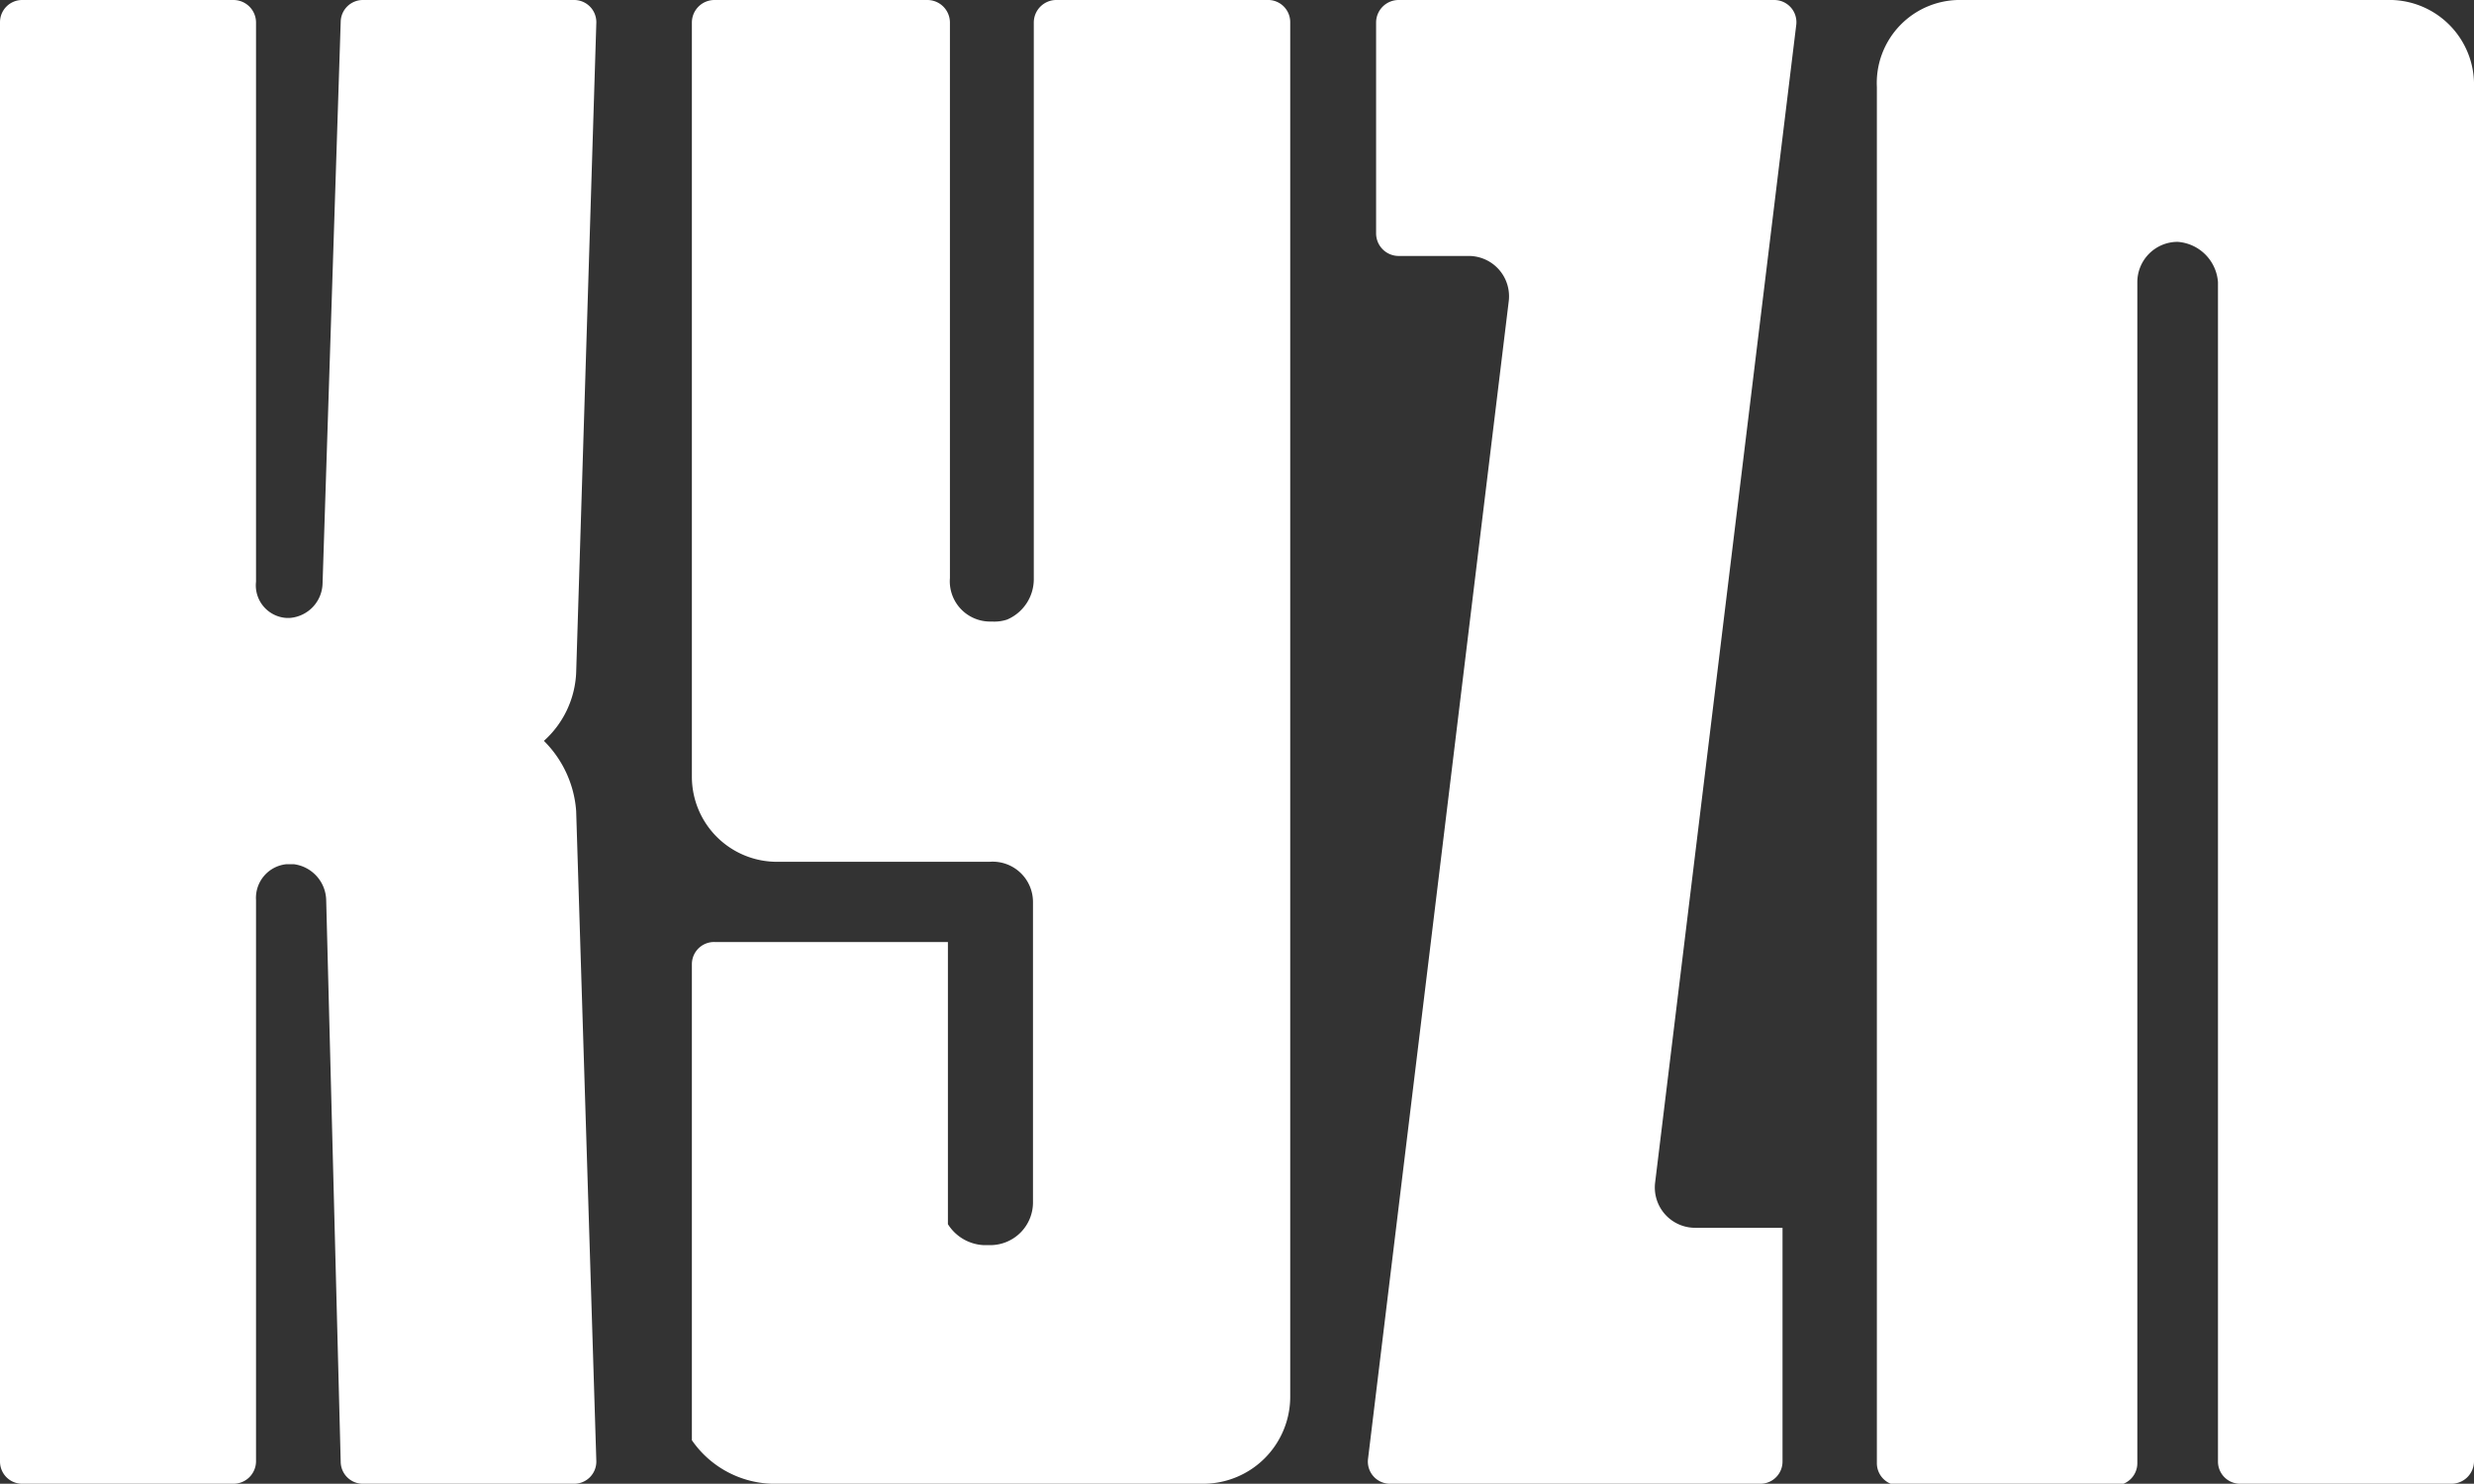 <?xml version="1.0" encoding="UTF-8"?> <svg xmlns="http://www.w3.org/2000/svg" viewBox="0 0 61.36 36.81"><rect x="0" y="0" width="61.36" height="36.81" fill="#333333" stroke="none"/><defs><style>.cls-1{fill:#fff;}</style></defs><g id="Layer_2" data-name="Layer 2"><g id="Layer_1-2" data-name="Layer 1"><path class="cls-1" d="M7.29,21.44H7.1a.84.84,0,0,0-.75.89V36.26a.56.56,0,0,1-.56.55H.55A.55.55,0,0,1,0,36.26V.55A.55.55,0,0,1,.55,0H5.79a.56.56,0,0,1,.56.55V14.43a.81.81,0,0,0,.75.9h.09A.88.88,0,0,0,8,14.48L8.45.54A.55.55,0,0,1,9,0h5.24a.55.55,0,0,1,.55.57l-.5,16.12a2.41,2.41,0,0,1-.8,1.69,2.73,2.73,0,0,1,.8,1.74l.5,16.12a.55.55,0,0,1-.55.57H9a.55.55,0,0,1-.55-.54L8.09,22.33A.92.92,0,0,0,7.29,21.44Z"></path><path class="cls-1" d="M17.16,35.73V23.92a.55.55,0,0,1,.56-.55h5.79v7a1.11,1.11,0,0,0,.89.52h.14a1.06,1.06,0,0,0,1.08-1.08V22.38a1,1,0,0,0-1.08-1H19.28a2.11,2.11,0,0,1-2.12-2.11V.55A.56.56,0,0,1,17.72,0H23a.56.56,0,0,1,.56.55V14.34a1,1,0,0,0,1,1.08h.05a1,1,0,0,0,.37-.05,1.09,1.09,0,0,0,.66-1V.55A.56.56,0,0,1,26.18,0h5.24A.55.55,0,0,1,32,.55v34.1a2.16,2.16,0,0,1-2.16,2.16H19.28A2.5,2.5,0,0,1,17.16,35.73Z"></path><path class="cls-1" d="M36.44,6.35H34.69a.56.56,0,0,1-.56-.56V.55A.56.56,0,0,1,34.69,0H44a.55.55,0,0,1,.55.62l-3.5,28.72a1,1,0,0,0,1,1.12h2.16v5.8a.55.55,0,0,1-.55.55H34.48a.55.55,0,0,1-.55-.62L37.42,7.47A1,1,0,0,0,36.44,6.35Z"></path><path class="cls-1" d="M48.66,0H59.19a2.1,2.1,0,0,1,2.17,2.16v34.1a.56.56,0,0,1-.56.55H55.56a.55.55,0,0,1-.55-.55V7a1.08,1.08,0,0,0-1-1h0a1,1,0,0,0-1,1v29.3a.55.55,0,0,1-.55.55H47.1a.55.55,0,0,1-.55-.55V2.16A2.06,2.06,0,0,1,48.66,0Z"></path></g></g></svg> 